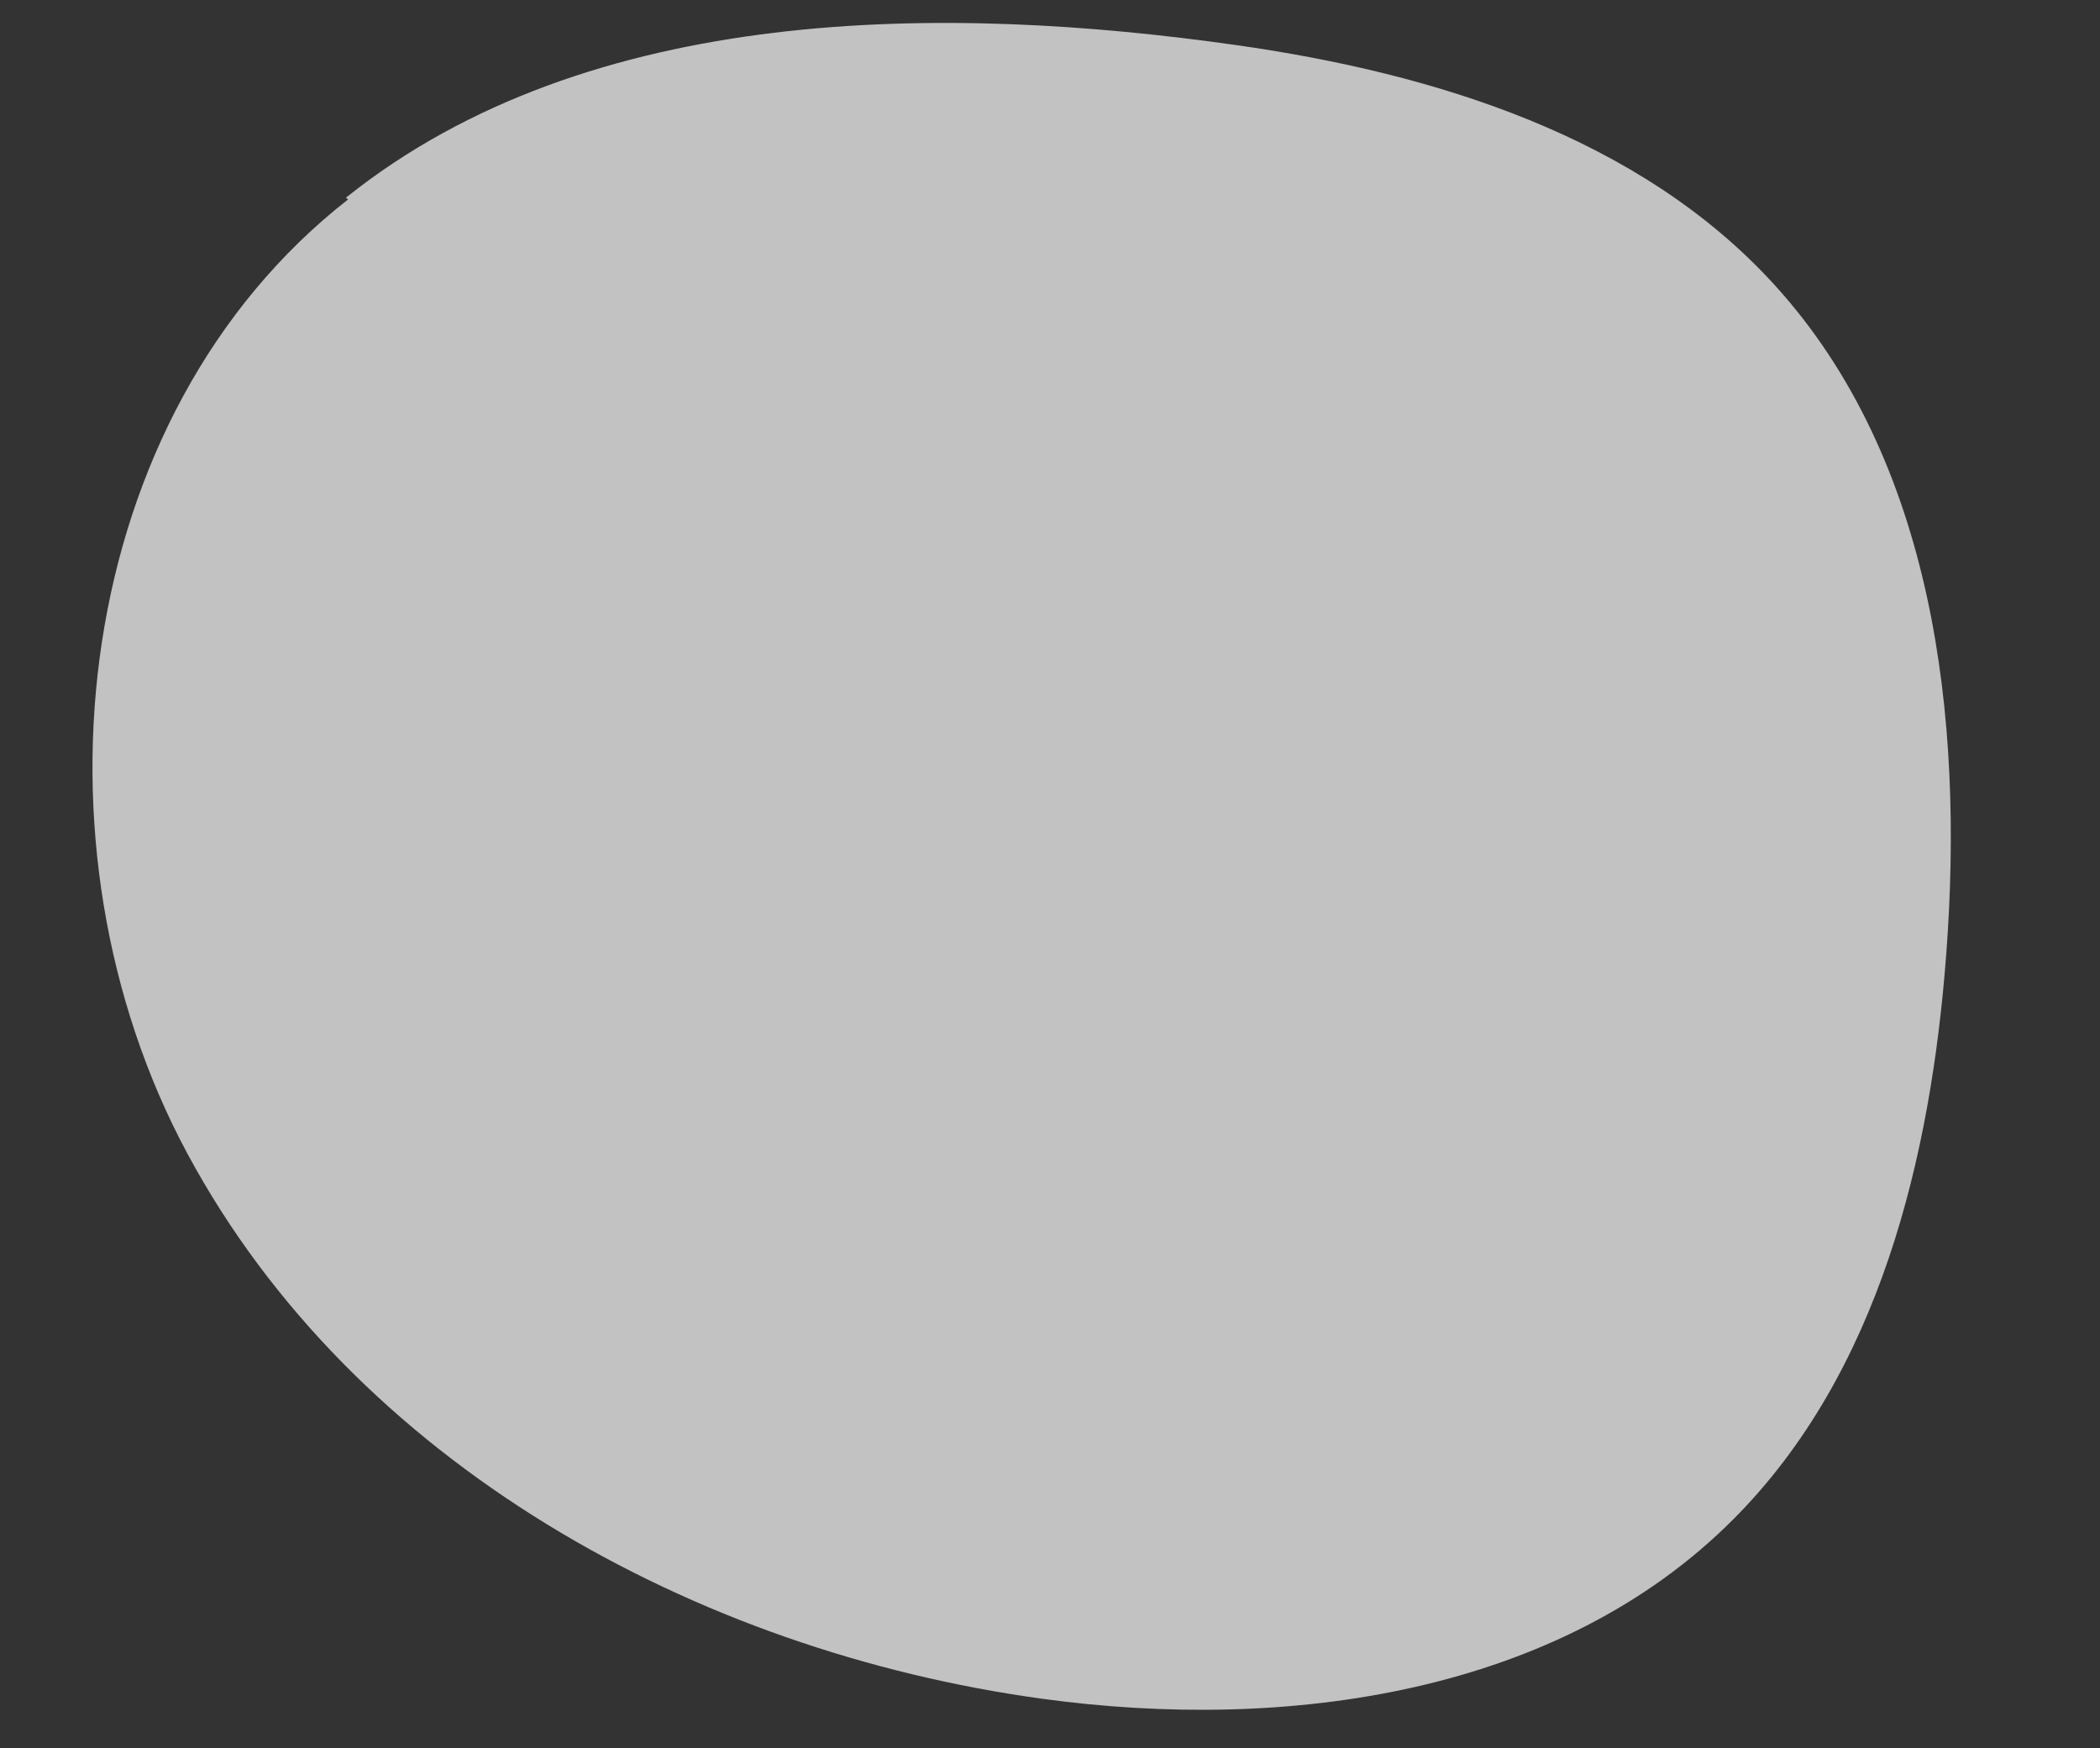 <svg xmlns="http://www.w3.org/2000/svg" viewBox="0 0 549 457"><rect x="0" y="0" width="549" height="457" fill="#333333" stroke="none"/><defs><style>.cls-1{opacity:0.7;}.cls-2{fill:#fff;}</style></defs><g id="Ebene_1" data-name="Ebene 1"><g class="cls-1"><path class="cls-2" d="M91,52.14C18.8,108.56,5.57,221,49.06,301.72S181.62,431.63,272.35,444.1c64,8.79,135.28-1.15,180.88-47,38-38.15,51.58-94.31,55.6-148,4.62-61.63-3.3-128.86-44.86-174.55-35.31-38.84-88.92-55.4-140.85-62.77C247.62,1.06,154.18.62,90.44,51.68"/></g></g></svg>
